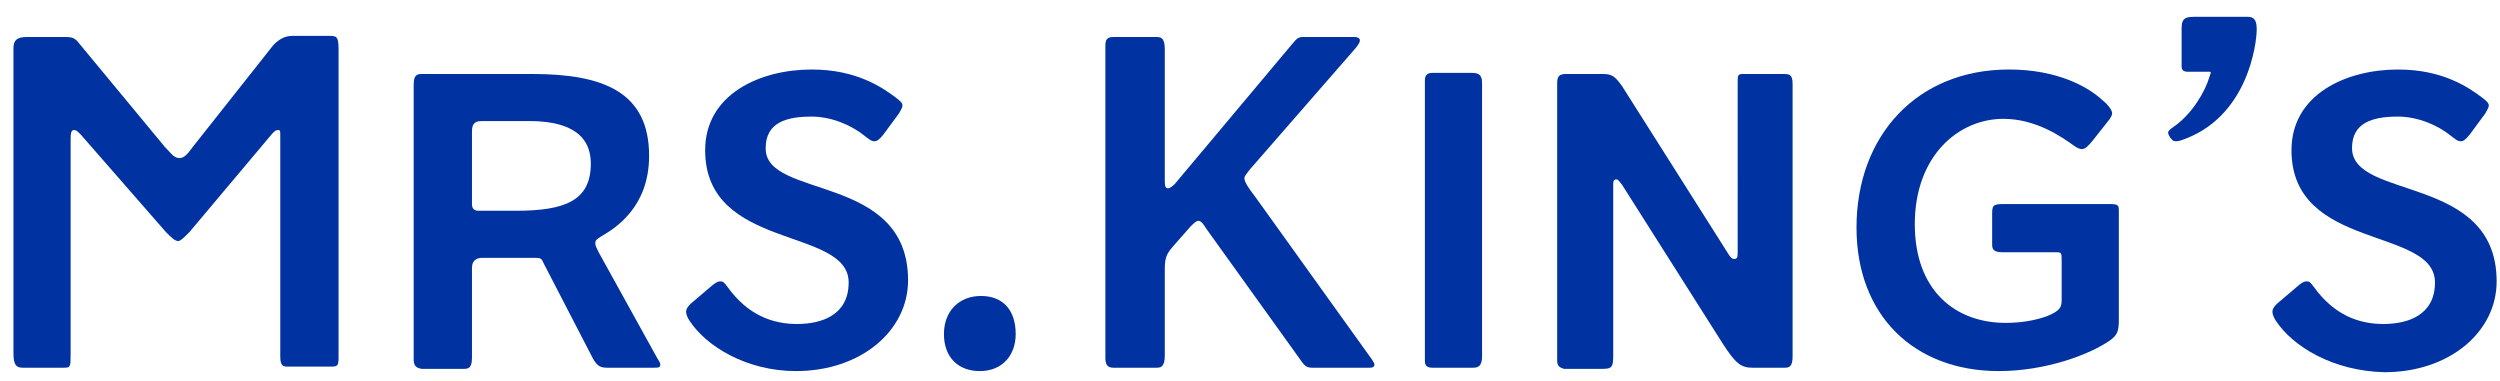 <?xml version="1.0" encoding="utf-8"?>
<!-- Generator: Adobe Illustrator 27.2.0, SVG Export Plug-In . SVG Version: 6.00 Build 0)  -->
<svg version="1.1" id="Layer_1" xmlns="http://www.w3.org/2000/svg" xmlns:xlink="http://www.w3.org/1999/xlink" x="0px" y="0px"
	 viewBox="0 0 223 34" style="enable-background:new 0 0 223 34;" xml:space="preserve">
<style type="text/css">
	.st0{fill:#0033A1;}
</style>
<g>
	<path class="st0" d="M1.2,31.4V4.3c0-0.7,0.3-1,1.2-1h3.5c0.5,0,0.8,0.1,1.1,0.5l7.7,9.3c0.5,0.5,0.8,1,1.3,1c0.4,0,0.7-0.3,1.2-1
		L24.4,4c0.5-0.5,1-0.8,1.7-0.8h3.2c0.7,0,0.9,0,0.9,1.2v27.5c0,0.7-0.1,0.8-0.6,0.8h-3.9c-0.4,0-0.7,0-0.7-0.9V12
		c0-0.3,0-0.4-0.2-0.4s-0.3,0.1-0.5,0.3l-7.4,8.8c-0.5,0.5-0.8,0.8-1,0.8c-0.3,0-0.6-0.3-1.1-0.8L7.2,12c-0.3-0.3-0.4-0.4-0.6-0.4
		s-0.3,0.2-0.3,0.7v19.2c0,1.3,0,1.3-0.7,1.3H2C1.3,32.8,1.2,32.3,1.2,31.4z"/>
	<path class="st0" d="M36.9,32V7.6c0-0.8,0.2-1,0.7-1h9.9c6.3,0,10.4,1.6,10.4,7.3c0,4.5-2.9,6.4-4.3,7.2c-0.3,0.2-0.5,0.3-0.5,0.6
		c0,0.2,0.1,0.4,0.3,0.8l5.2,9.4c0.2,0.3,0.3,0.5,0.3,0.6c0,0.3-0.2,0.3-0.6,0.3h-4.1c-0.6,0-0.9-0.1-1.3-0.8l-4.4-8.5
		C48.3,23,48.2,23,47.6,23H43c-0.3,0-0.9,0.1-0.9,0.9v8c0,0.9-0.3,1-0.7,1h-3.8C37,32.8,36.9,32.5,36.9,32z M46,18.8
		c4.4,0,6.7-0.9,6.7-4.2c0-3-2.6-3.8-5.5-3.8H43c-0.5,0-0.9,0.1-0.9,0.9v6.5c0,0.3,0.1,0.6,0.6,0.6H46z"/>
	<path class="st0" d="M61.5,28.6c-0.2-0.3-0.3-0.6-0.3-0.8s0.1-0.4,0.4-0.7l2-1.7c0.4-0.3,0.5-0.3,0.7-0.3s0.3,0.1,0.6,0.5
		c1.8,2.5,4,3.3,6.2,3.3s4.6-0.8,4.6-3.7c0-5-12.8-2.8-12.8-11.8c0-5,4.9-7.2,9.5-7.2c4,0,6.3,1.6,7.5,2.5c0.4,0.3,0.6,0.5,0.6,0.7
		s-0.1,0.3-0.3,0.7L78.8,12c-0.4,0.5-0.6,0.6-0.8,0.6c-0.3,0-0.5-0.2-0.9-0.5c-1.1-0.9-2.9-1.7-4.7-1.7c-2.2,0-4.1,0.5-4.1,2.8
		C68.2,17.8,81,15.4,81,25c0,4.5-4.2,8.1-10,8.1C66.6,33.1,63,30.9,61.5,28.6z"/>
	<path class="st0" d="M98.6,31.9V4.1c0-0.5,0.1-0.8,0.7-0.8h3.8c0.4,0,0.8,0,0.8,1.1V16c0,0.5,0,0.8,0.3,0.8c0.1,0,0.3-0.1,0.6-0.4
		L115.2,4c0.5-0.6,0.6-0.7,1.1-0.7h4.5c0.3,0,0.5,0.1,0.5,0.3s-0.1,0.3-0.3,0.6l-9.5,10.9c-0.3,0.4-0.5,0.6-0.5,0.8
		c0,0.3,0.3,0.8,1,1.7l10.4,14.5c0.1,0.2,0.2,0.3,0.2,0.4c0,0.3-0.3,0.3-0.4,0.3h-5.1c-0.5,0-0.7-0.1-1.1-0.7l-8.4-11.7
		c-0.3-0.5-0.5-0.7-0.7-0.7s-0.4,0.2-0.7,0.5l-1.5,1.7c-0.6,0.7-0.8,1-0.8,2.1v7.7c0,1.1-0.4,1.1-0.8,1.1h-3.8
		C98.7,32.8,98.6,32.4,98.6,31.9z"/>
	<path class="st0" d="M127.1,32.2v-25c0-0.5,0.2-0.7,0.7-0.7h3.3c0.6,0,1.1,0,1.1,0.9v24.4c0,0.9-0.4,1-0.8,1h-3.6
		C127.4,32.8,127.1,32.7,127.1,32.2z"/>
	<path class="st0" d="M138.9,32.2V7.4c0-0.6,0.2-0.8,0.8-0.8h3.2c0.8,0,1.1,0.1,1.8,1.1l9.5,15c0.2,0.3,0.3,0.4,0.5,0.4
		s0.3-0.1,0.3-0.5V7.4c0-0.7,0-0.8,0.5-0.8h3.5c0.6,0,0.9,0,0.9,0.9v24.3c0,0.9-0.3,1-0.7,1h-2.9c-1,0-1.5-0.4-2.6-2.1l-9-14.2
		c-0.3-0.4-0.4-0.5-0.5-0.5c-0.3,0-0.3,0.2-0.3,0.6v15.1c0,1-0.1,1.2-0.9,1.2h-3.5C139.2,32.8,138.9,32.7,138.9,32.2z"/>
	<path class="st0" d="M165.6,20.3c0-8.2,5.4-14.1,13.6-14.1c4.4,0,7.1,1.6,8.3,2.7c0.5,0.4,0.9,0.9,0.9,1.2c0,0.2-0.1,0.3-0.2,0.5
		l-1.5,1.9c-0.4,0.5-0.7,0.8-1,0.8c-0.2,0-0.4-0.1-0.7-0.3c-1.1-0.8-3.4-2.4-6.3-2.4c-4,0-7.9,3.3-7.9,9.4c0,5.9,3.6,8.8,8.1,8.8
		c1.3,0,2.6-0.2,3.7-0.6c1.2-0.5,1.3-0.8,1.3-1.5v-3.4c0-0.8,0-0.8-0.6-0.8h-4.7c-0.8,0-0.9-0.3-0.9-0.7V19c0-0.8,0.2-0.8,1.3-0.8
		h9.1c0.9,0,0.9,0.1,0.9,0.7v9.7c0,1-0.2,1.3-0.7,1.7c-1.8,1.3-5.8,2.8-10,2.8C170.7,33.1,165.6,28.1,165.6,20.3z"/>
	<path class="st0" d="M193.6,12.3c-0.2-0.3-0.2-0.4-0.2-0.5s0.2-0.3,0.5-0.5c1.6-1.1,2.8-3.1,3.2-4.5l0.1-0.3c0-0.1,0-0.1-0.2-0.1
		h-1.8c-0.4,0-0.6-0.1-0.6-0.5V2.5c0-1,0.5-1,1.3-1h4.5c0.4,0,0.9,0,0.9,1.1c0,1.3-0.8,7.9-6.7,9.9c-0.3,0.1-0.4,0.1-0.5,0.1
		C193.8,12.6,193.8,12.5,193.6,12.3z"/>
	<path class="st0" d="M203,28.6c-0.2-0.3-0.3-0.6-0.3-0.8s0.1-0.4,0.4-0.7l2-1.7c0.4-0.3,0.5-0.3,0.7-0.3s0.3,0.1,0.6,0.5
		c1.8,2.5,4,3.3,6.2,3.3s4.6-0.8,4.6-3.7c0-5-12.8-2.8-12.8-11.8c0-5,4.9-7.2,9.5-7.2c4,0,6.3,1.6,7.5,2.5c0.4,0.3,0.6,0.5,0.6,0.7
		s-0.1,0.3-0.3,0.7l-1.4,1.9c-0.4,0.5-0.6,0.6-0.8,0.6c-0.3,0-0.5-0.2-0.9-0.5c-1.1-0.9-2.9-1.7-4.7-1.7c-2.2,0-4.1,0.5-4.1,2.8
		c0,4.7,12.9,2.3,12.9,11.9c0,4.5-4.2,8.1-10,8.1C208.1,33.1,204.5,30.9,203,28.6z"/>
</g>
<g>
	<path class="st0" d="M84.2,29.8c0-2.1,1.4-3.4,3.3-3.4c2,0,3.1,1.3,3.1,3.4c0,1.9-1.2,3.3-3.2,3.3C85.5,33.1,84.2,31.9,84.2,29.8z"
		/>
</g>
</svg>
